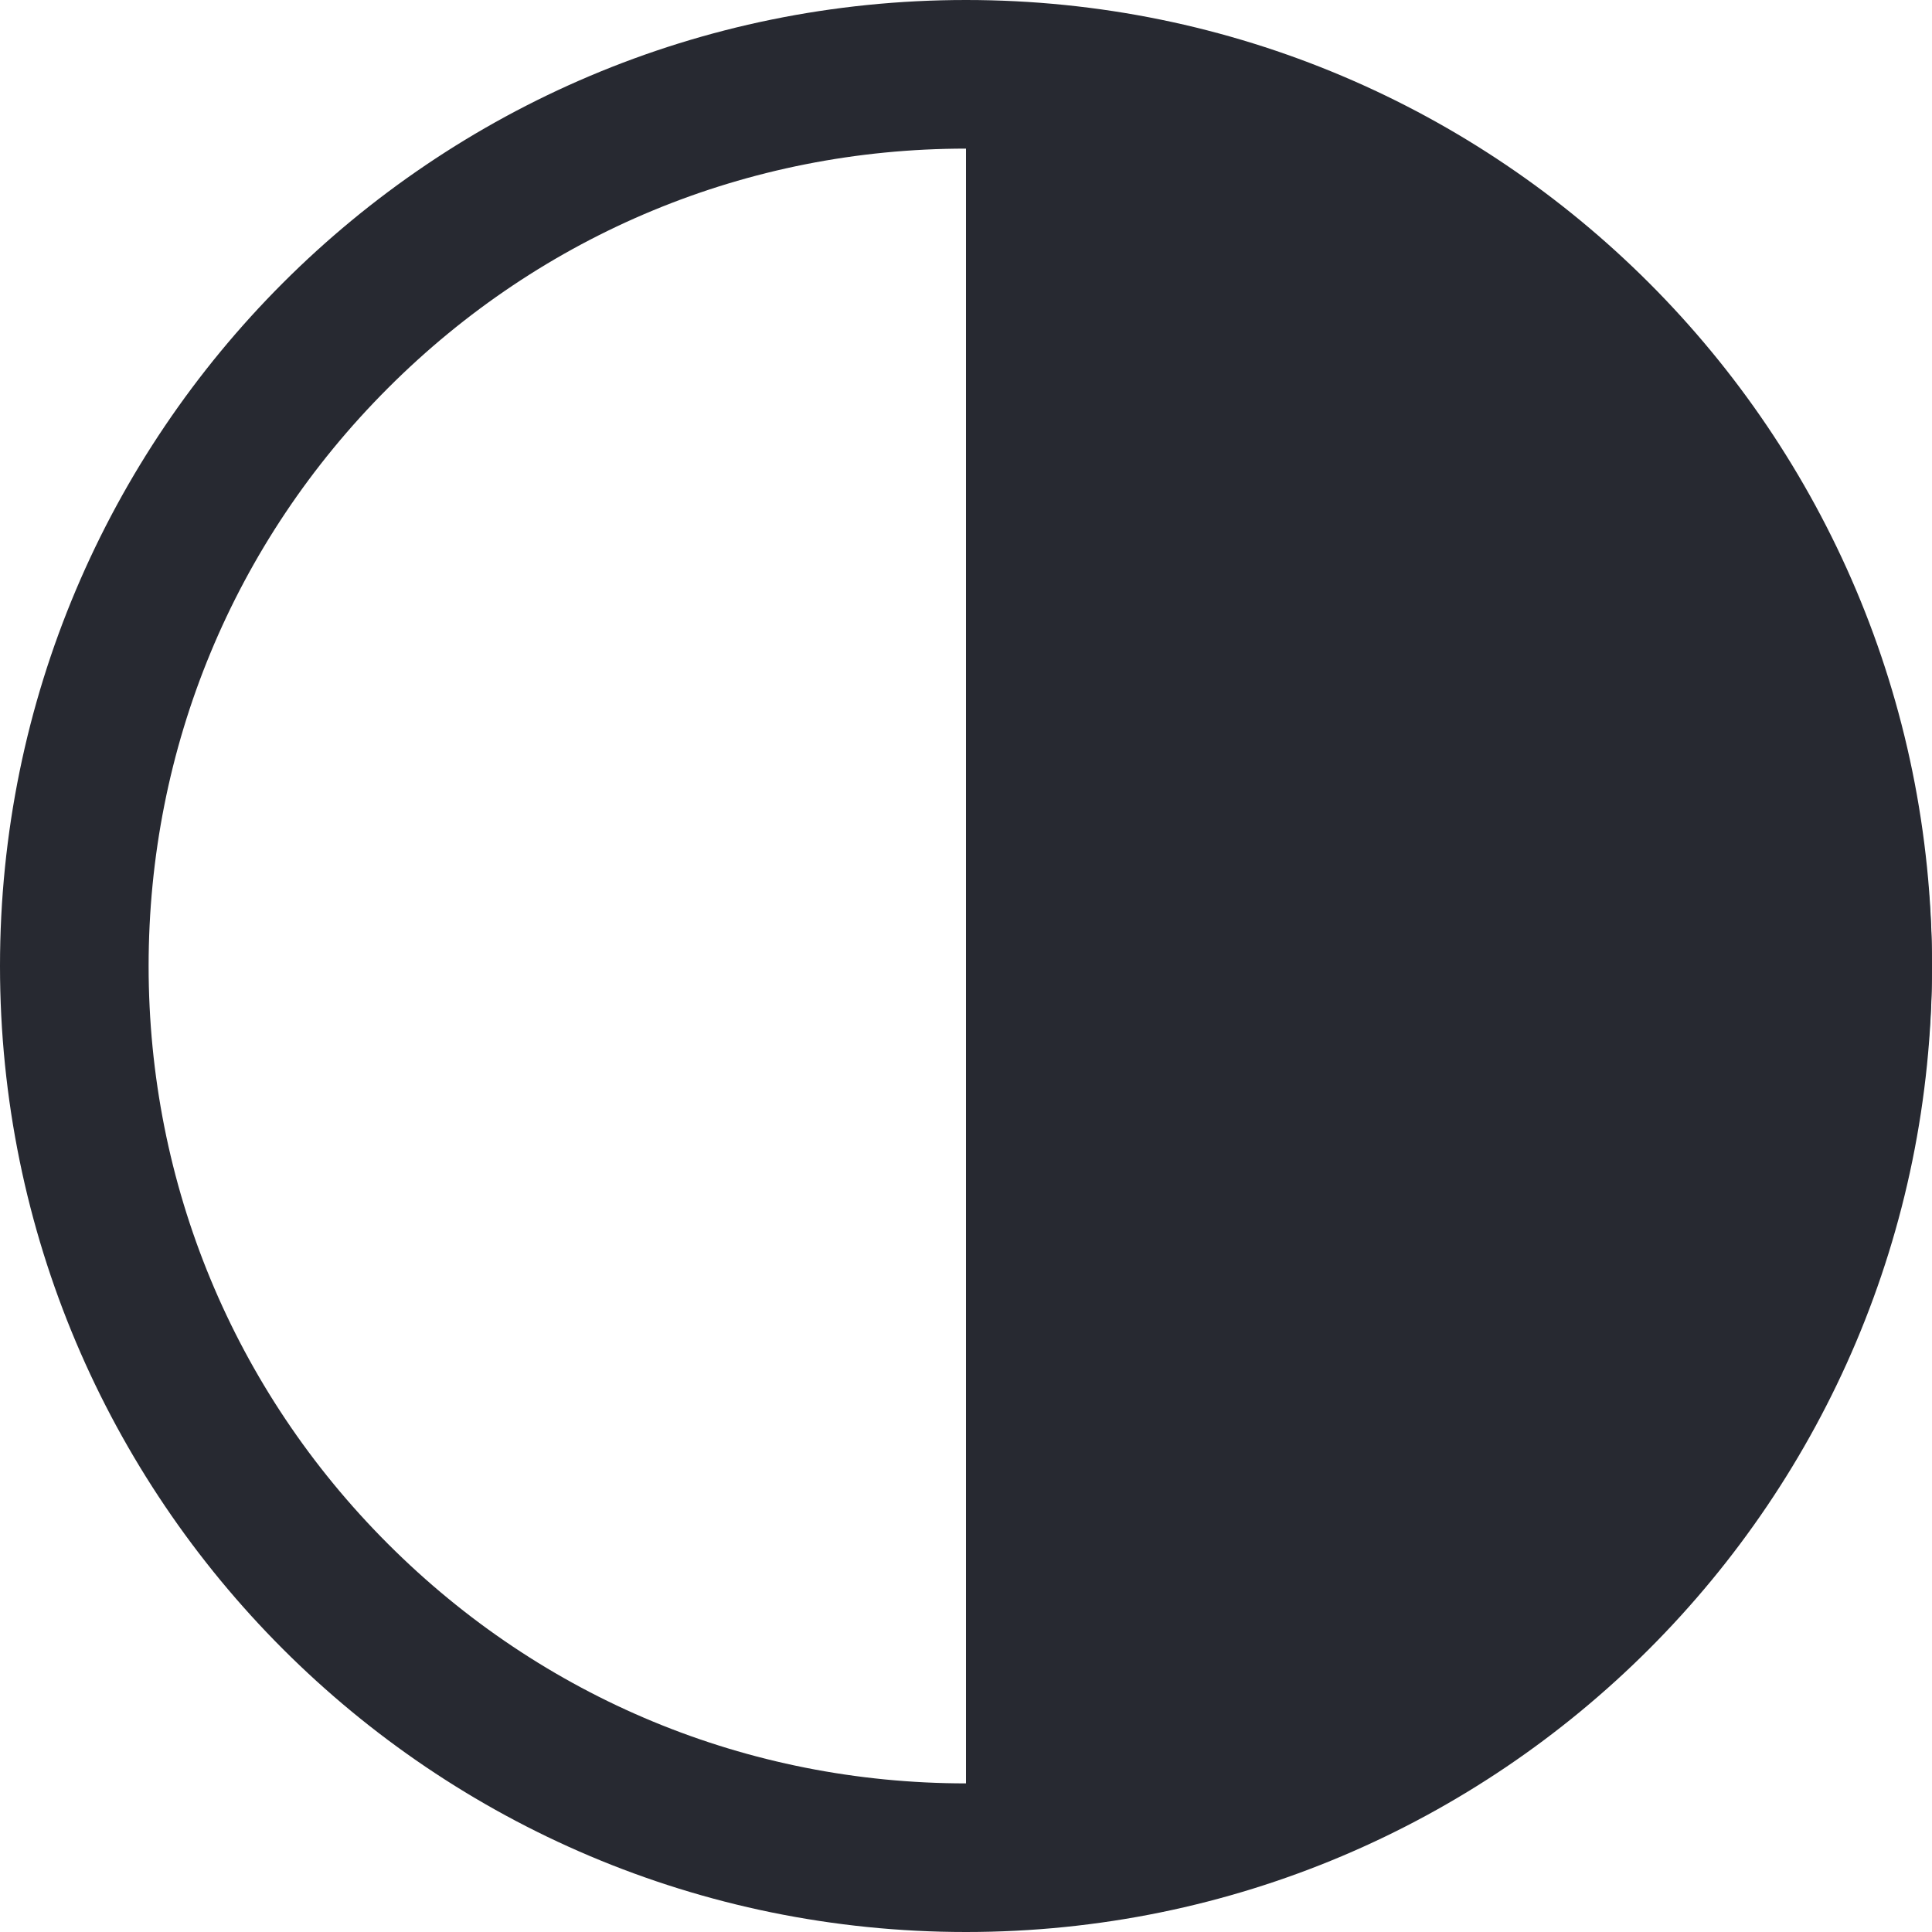 <svg xmlns="http://www.w3.org/2000/svg" width="26" height="26" viewBox="0 0 26 26">
  <g id="Group_1849" data-name="Group 1849" transform="translate(-1233 -26)">
    <g id="Path_15176" data-name="Path 15176" transform="translate(1233 26)" fill="none">
      <path d="M13,0A13,13,0,1,1,0,13,13,13,0,0,1,13,0Z" stroke="none"/>
      <path d="M 13 2 C 10.062 2 7.299 3.144 5.222 5.222 C 3.144 7.299 2 10.062 2 13 C 2 15.938 3.144 18.701 5.222 20.778 C 7.299 22.856 10.062 24 13 24 C 15.938 24 18.701 22.856 20.778 20.778 C 22.856 18.701 24 15.938 24 13 C 24 10.062 22.856 7.299 20.778 5.222 C 18.701 3.144 15.938 2 13 2 M 13 0 C 20.18 0 26 5.82 26 13 C 26 20.18 20.18 26 13 26 C 5.82 26 0 20.18 0 13 C 0 5.82 5.82 0 13 0 Z" stroke="none" fill="#272931"/>
    </g>
    <path id="Subtraction_1" data-name="Subtraction 1" d="M0,24H0V0A13.479,13.479,0,0,1,9.192,3.515a11.358,11.358,0,0,1,0,16.97A13.479,13.479,0,0,1,0,24Z" transform="translate(1246 27)" fill="#272931"/>
  </g>
</svg>
